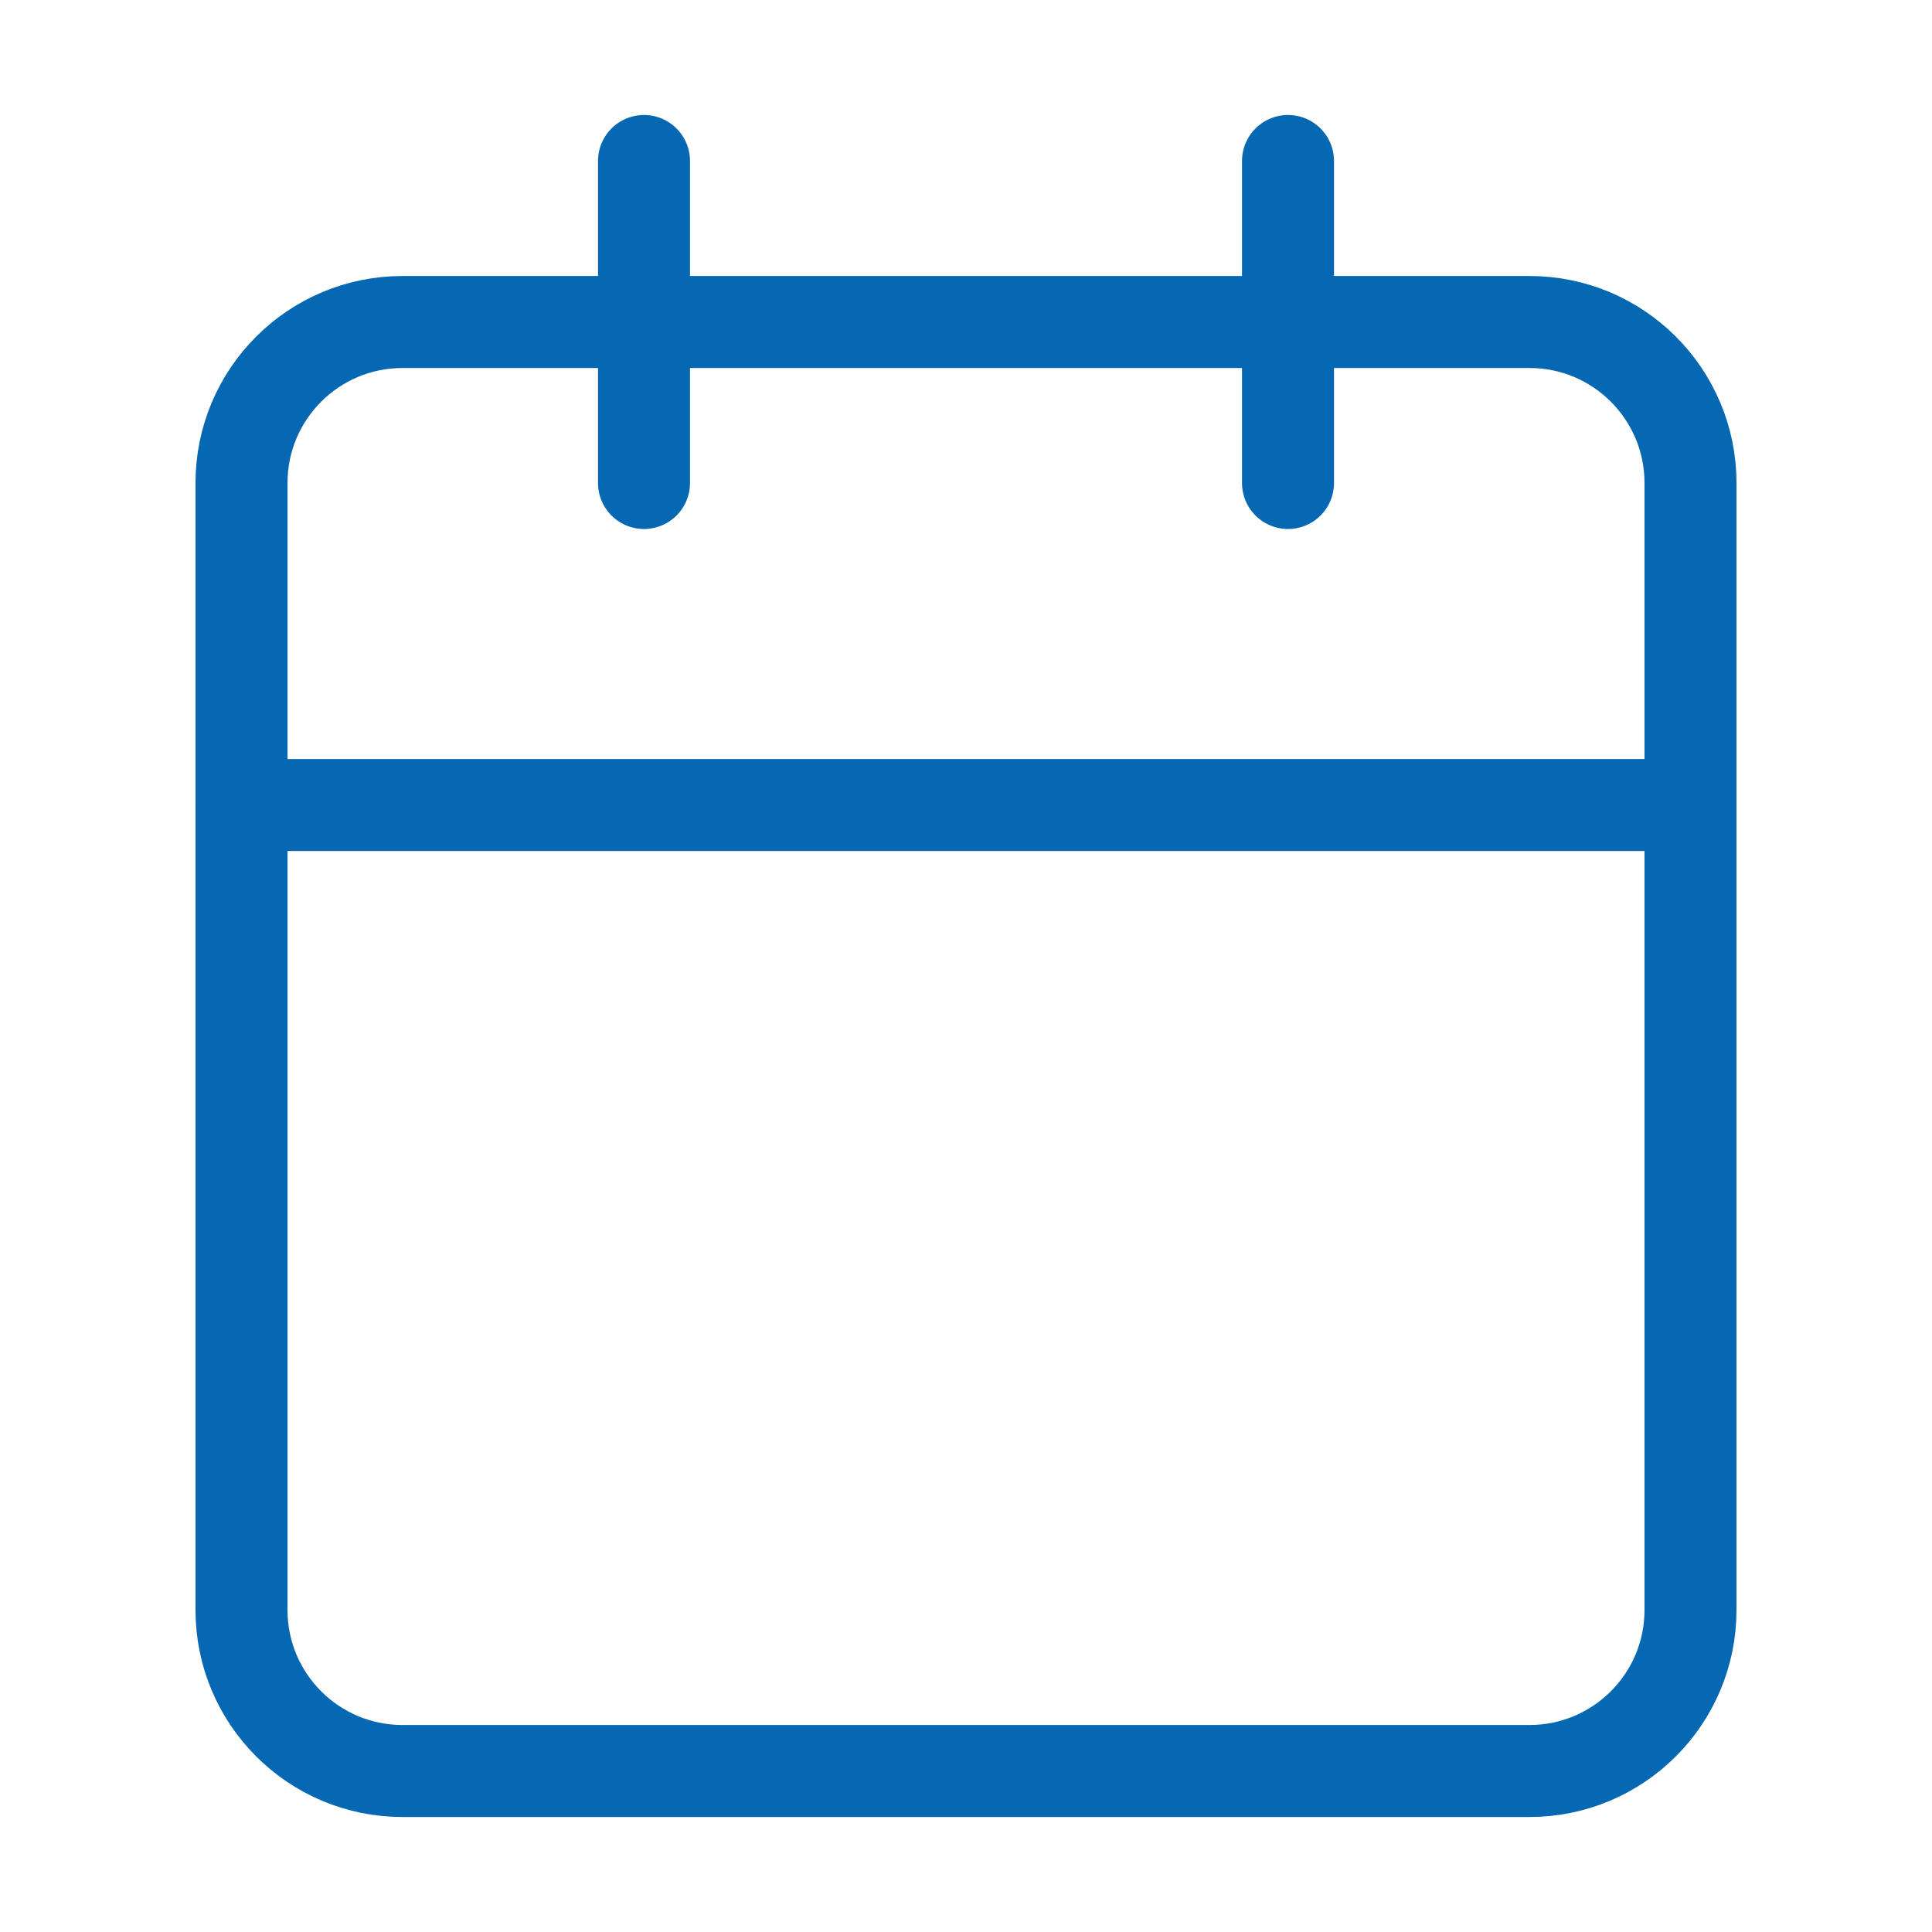 <svg width="42" height="42" viewBox="0 0 42 42" fill="none" xmlns="http://www.w3.org/2000/svg">
<path d="M33.25 7H8.75C6.817 7 5.25 8.567 5.25 10.5V35C5.25 36.933 6.817 38.5 8.75 38.5H33.25C35.183 38.5 36.75 36.933 36.75 35V10.5C36.75 8.567 35.183 7 33.25 7Z" stroke="#0667B3" stroke-width="2" stroke-linecap="round" stroke-linejoin="round"/>
<path d="M28 3.5V10.5" stroke="#0667B3" stroke-width="2" stroke-linecap="round" stroke-linejoin="round"/>
<path d="M14 3.5V10.5" stroke="#0667B3" stroke-width="2" stroke-linecap="round" stroke-linejoin="round"/>
<path d="M5.25 17.5H36.75" stroke="#0667B3" stroke-width="2" stroke-linecap="round" stroke-linejoin="round"/>
</svg>
